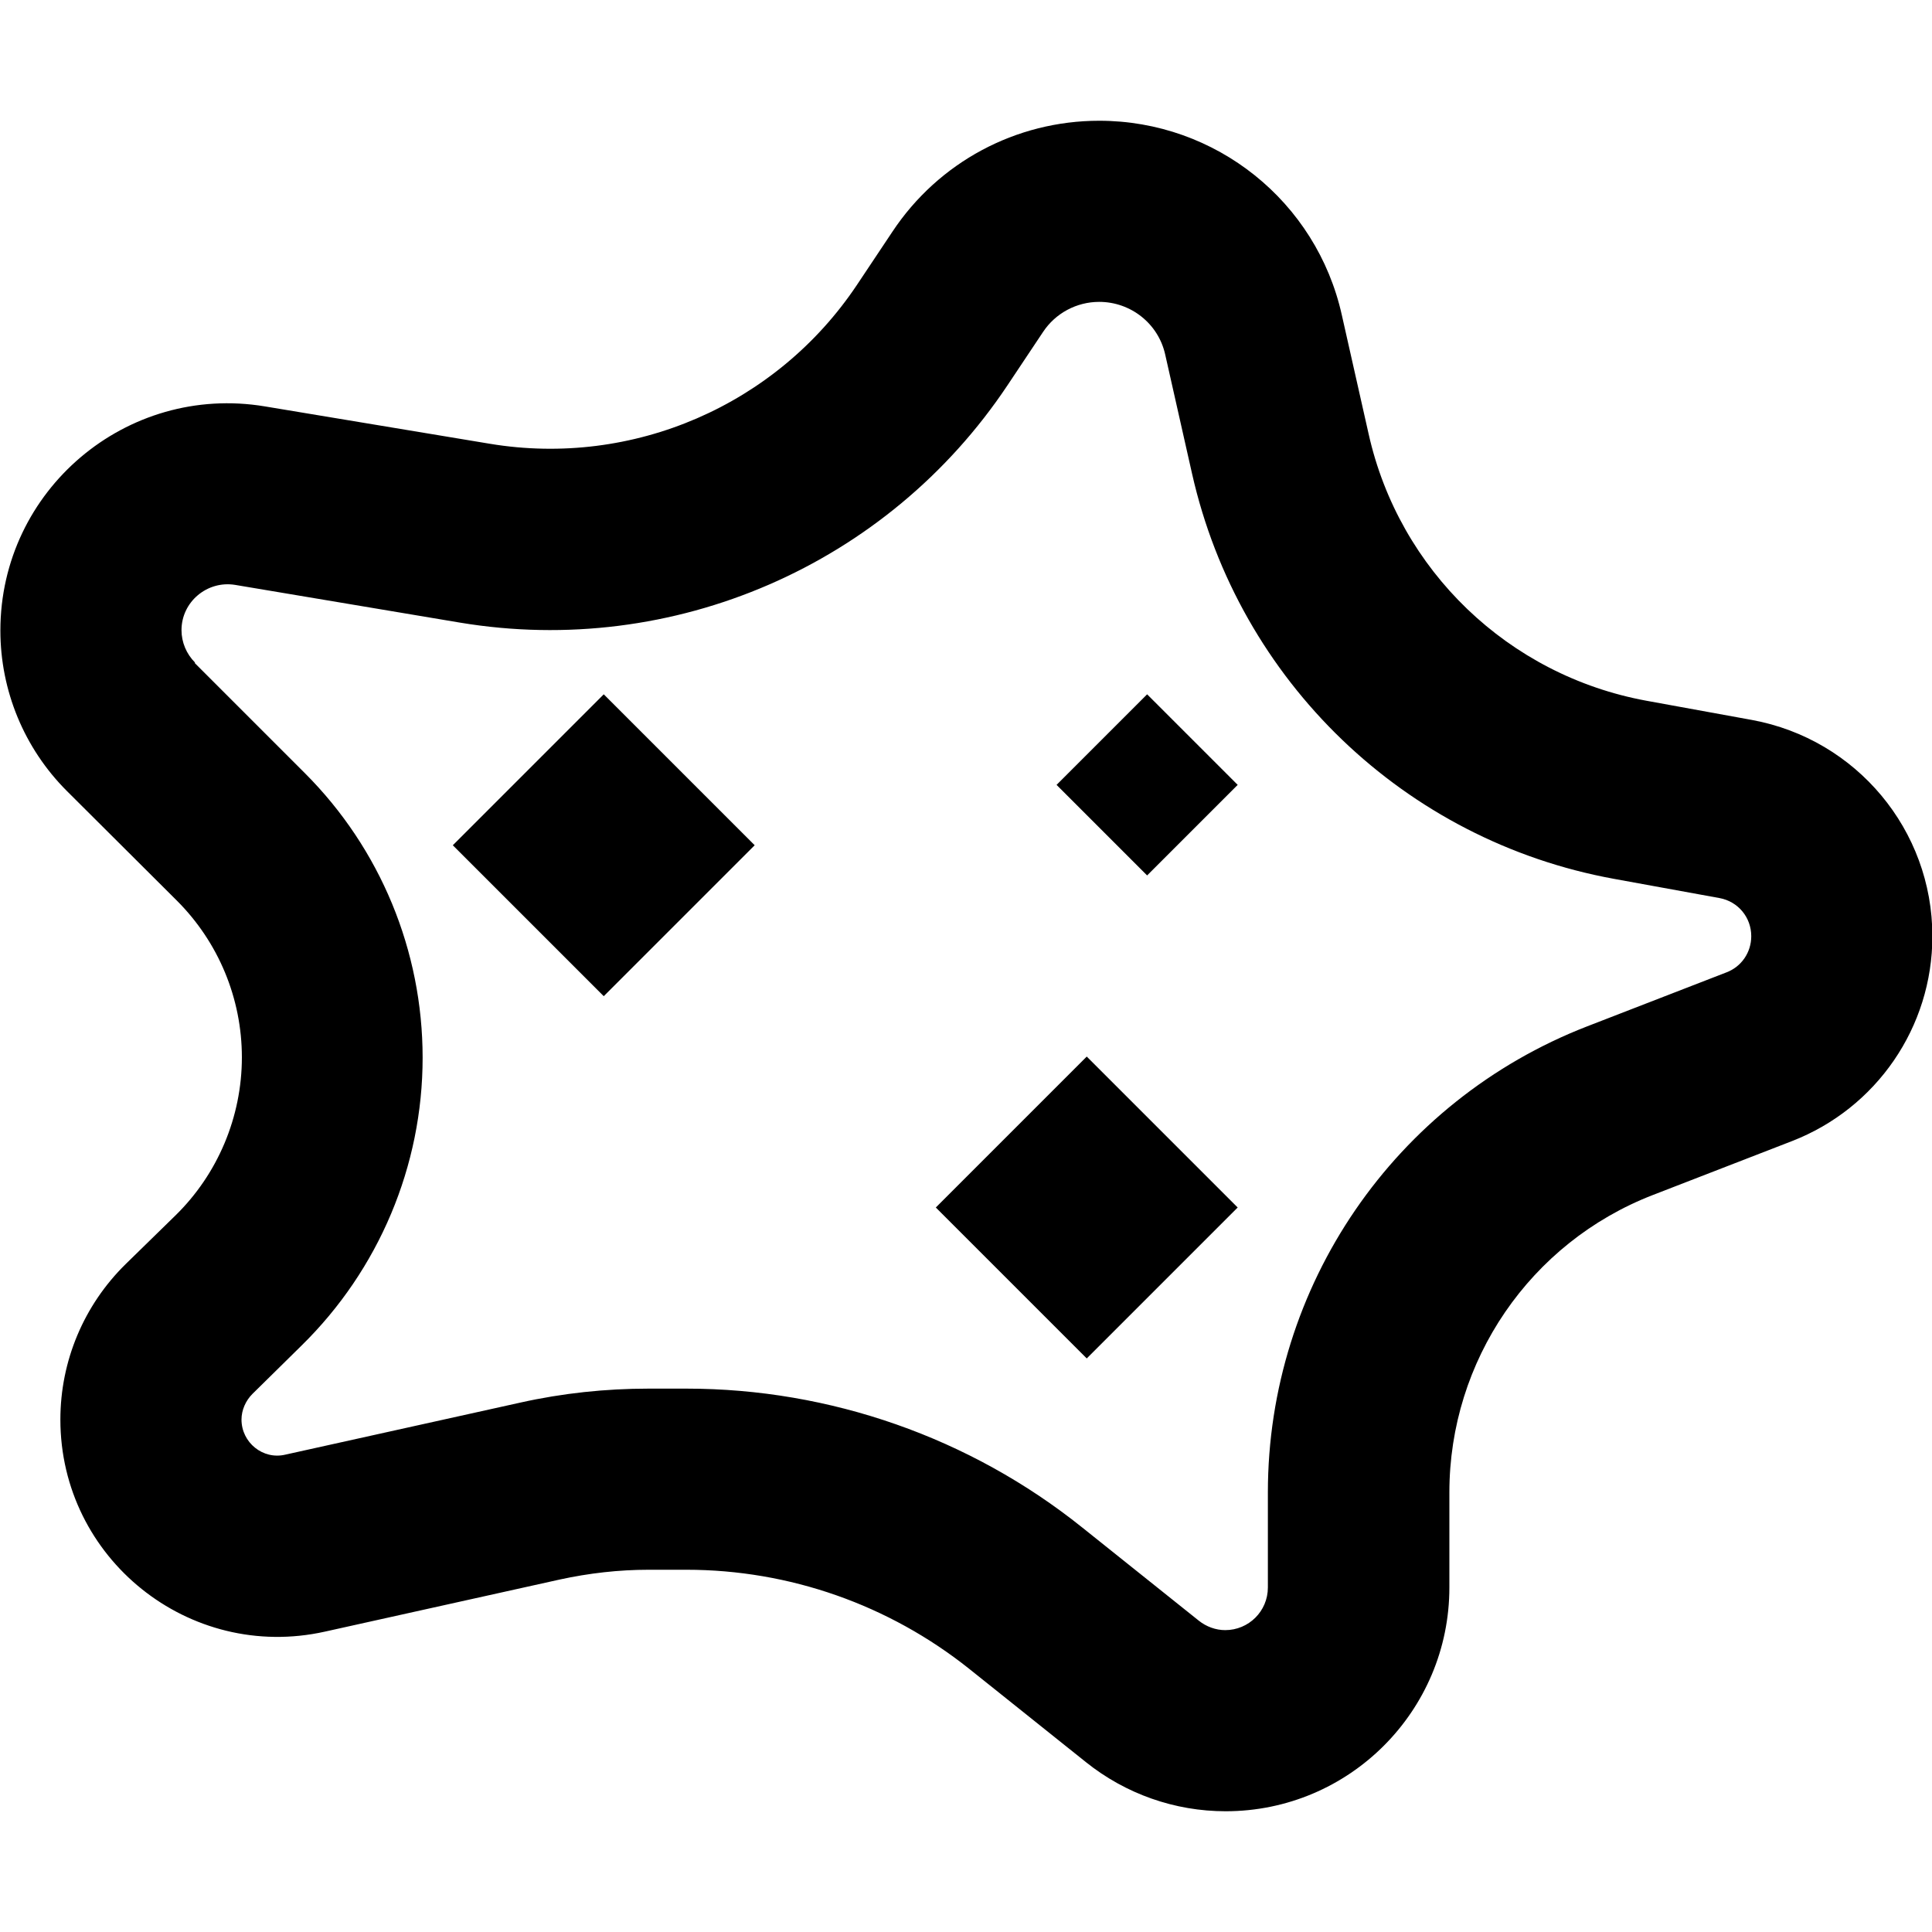 <svg xmlns="http://www.w3.org/2000/svg" viewBox="0 0 512 512"><!--! Font Awesome Pro 6.5.0 by @fontawesome - https://fontawesome.com License - https://fontawesome.com/license (Commercial License) Copyright 2023 Fonticons, Inc. --><path d="M276.4 88L267 102.1c-31.8 47.7-88.6 72.3-145.1 62.9L62.3 155c-7.4-1.2-14.2 4.5-14.2 12c0 3.2 1.3 6.3 3.6 8.6L17.7 209.6C6.4 198.3 .1 183 .1 167.1c0-37.2 33.4-65.5 70.1-59.4l59.6 9.9c37.9 6.3 76-10.2 97.3-42.1l9.4-14.1C248.7 43 269.2 32 291.3 32c30.9 0 57.6 21.4 64.3 51.5l7.1 31.5c8.1 36.2 37.1 64 73.6 70.7l28 5.1c27.7 5.1 47.8 29.2 47.8 57.3c0 24.1-14.8 45.6-37.2 54.3L438 316.7c-32.5 12.6-53.9 43.9-53.9 78.8l0 25.2c0 32.7-26.5 59.3-59.3 59.3c-13.5 0-26.5-4.6-37-13l-30.9-24.7c-21.3-17-47.7-26.3-75-26.3h-10c-7.9 0-15.8 .9-23.6 2.6L86.1 432.4c-36 8-70.1-19.4-70.1-56.2c0-15.5 6.2-30.3 17.3-41.2l13.1-12.8c11.3-11 17.7-26.2 17.7-42c0-15.6-6.2-30.5-17.2-41.5L17.7 209.6l33.9-33.9 29.2 29.2c20 20 31.2 47.1 31.2 75.4c0 28.7-11.6 56.2-32.1 76.3L66.9 369.4c-1.8 1.8-2.9 4.3-2.9 6.8c0 6.1 5.7 10.7 11.6 9.3l62.3-13.8c11.2-2.5 22.6-3.7 34-3.7h10c38.1 0 75.2 13 104.9 36.8l30.9 24.7c2 1.6 4.5 2.5 7 2.5c6.2 0 11.3-5 11.3-11.3l0-25.2c0-54.7 33.6-103.7 84.6-123.5l36.9-14.3c4-1.5 6.6-5.3 6.6-9.6c0-5-3.5-9.2-8.4-10.1l-28-5.1c-55.4-10.1-99.4-52.4-111.8-107.4L308.8 94c-1.8-8.2-9.1-14-17.5-14c-6 0-11.6 3-14.9 8zM120 224l40-40 40 40-40 40-40-40zm128 96l40-40 40 40-40 40-40-40zm56-88l-24-24 24-24 24 24-24 24z"/></svg>